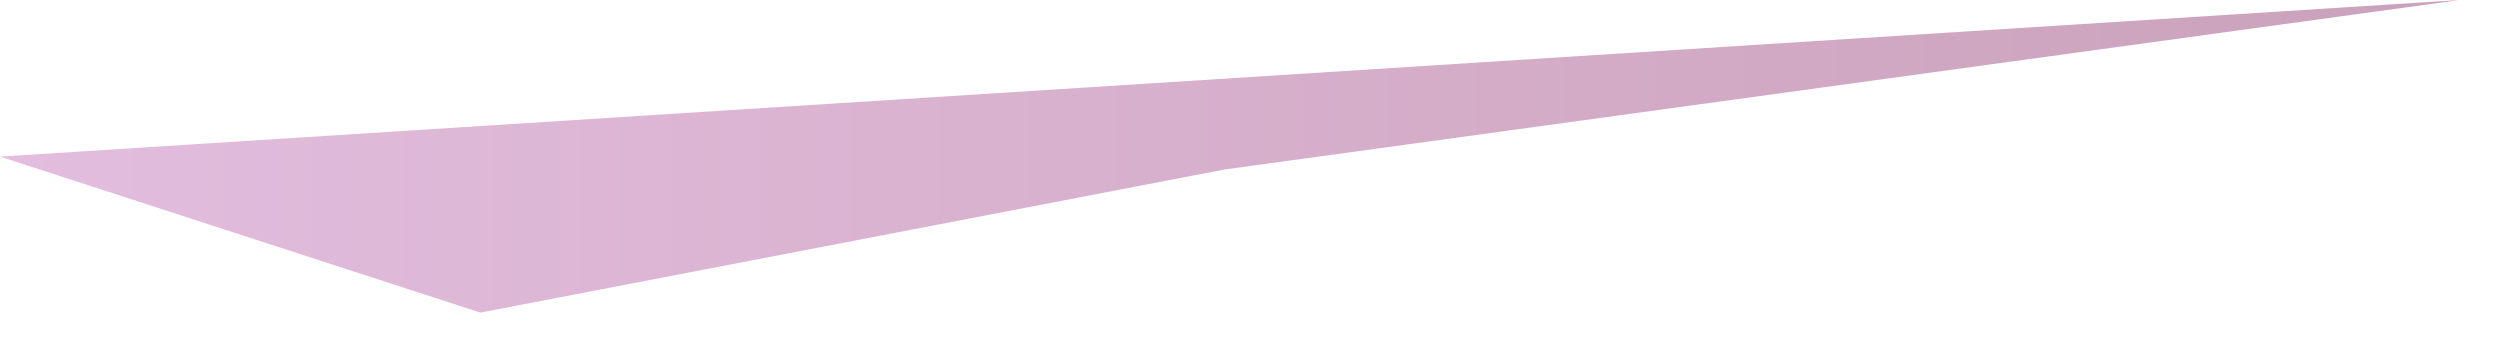<?xml version="1.0" encoding="utf-8"?>
<svg xmlns="http://www.w3.org/2000/svg" fill="none" height="100%" overflow="visible" preserveAspectRatio="none" style="display: block;" viewBox="0 0 28 4" width="100%">
<path clip-rule="evenodd" d="M13.71 1.899L5.38 3.501L0 1.754L27.55 0L13.71 1.899Z" fill="url(#paint0_linear_0_81)" fill-rule="evenodd" id="Vector" opacity="0.5" style="mix-blend-mode:multiply"/>
<defs>
<linearGradient gradientUnits="userSpaceOnUse" id="paint0_linear_0_81" x1="0" x2="27.55" y1="1.754" y2="1.754">
<stop stop-color="#C77CBD"/>
<stop offset="1" stop-color="#974577"/>
</linearGradient>
</defs>
</svg>